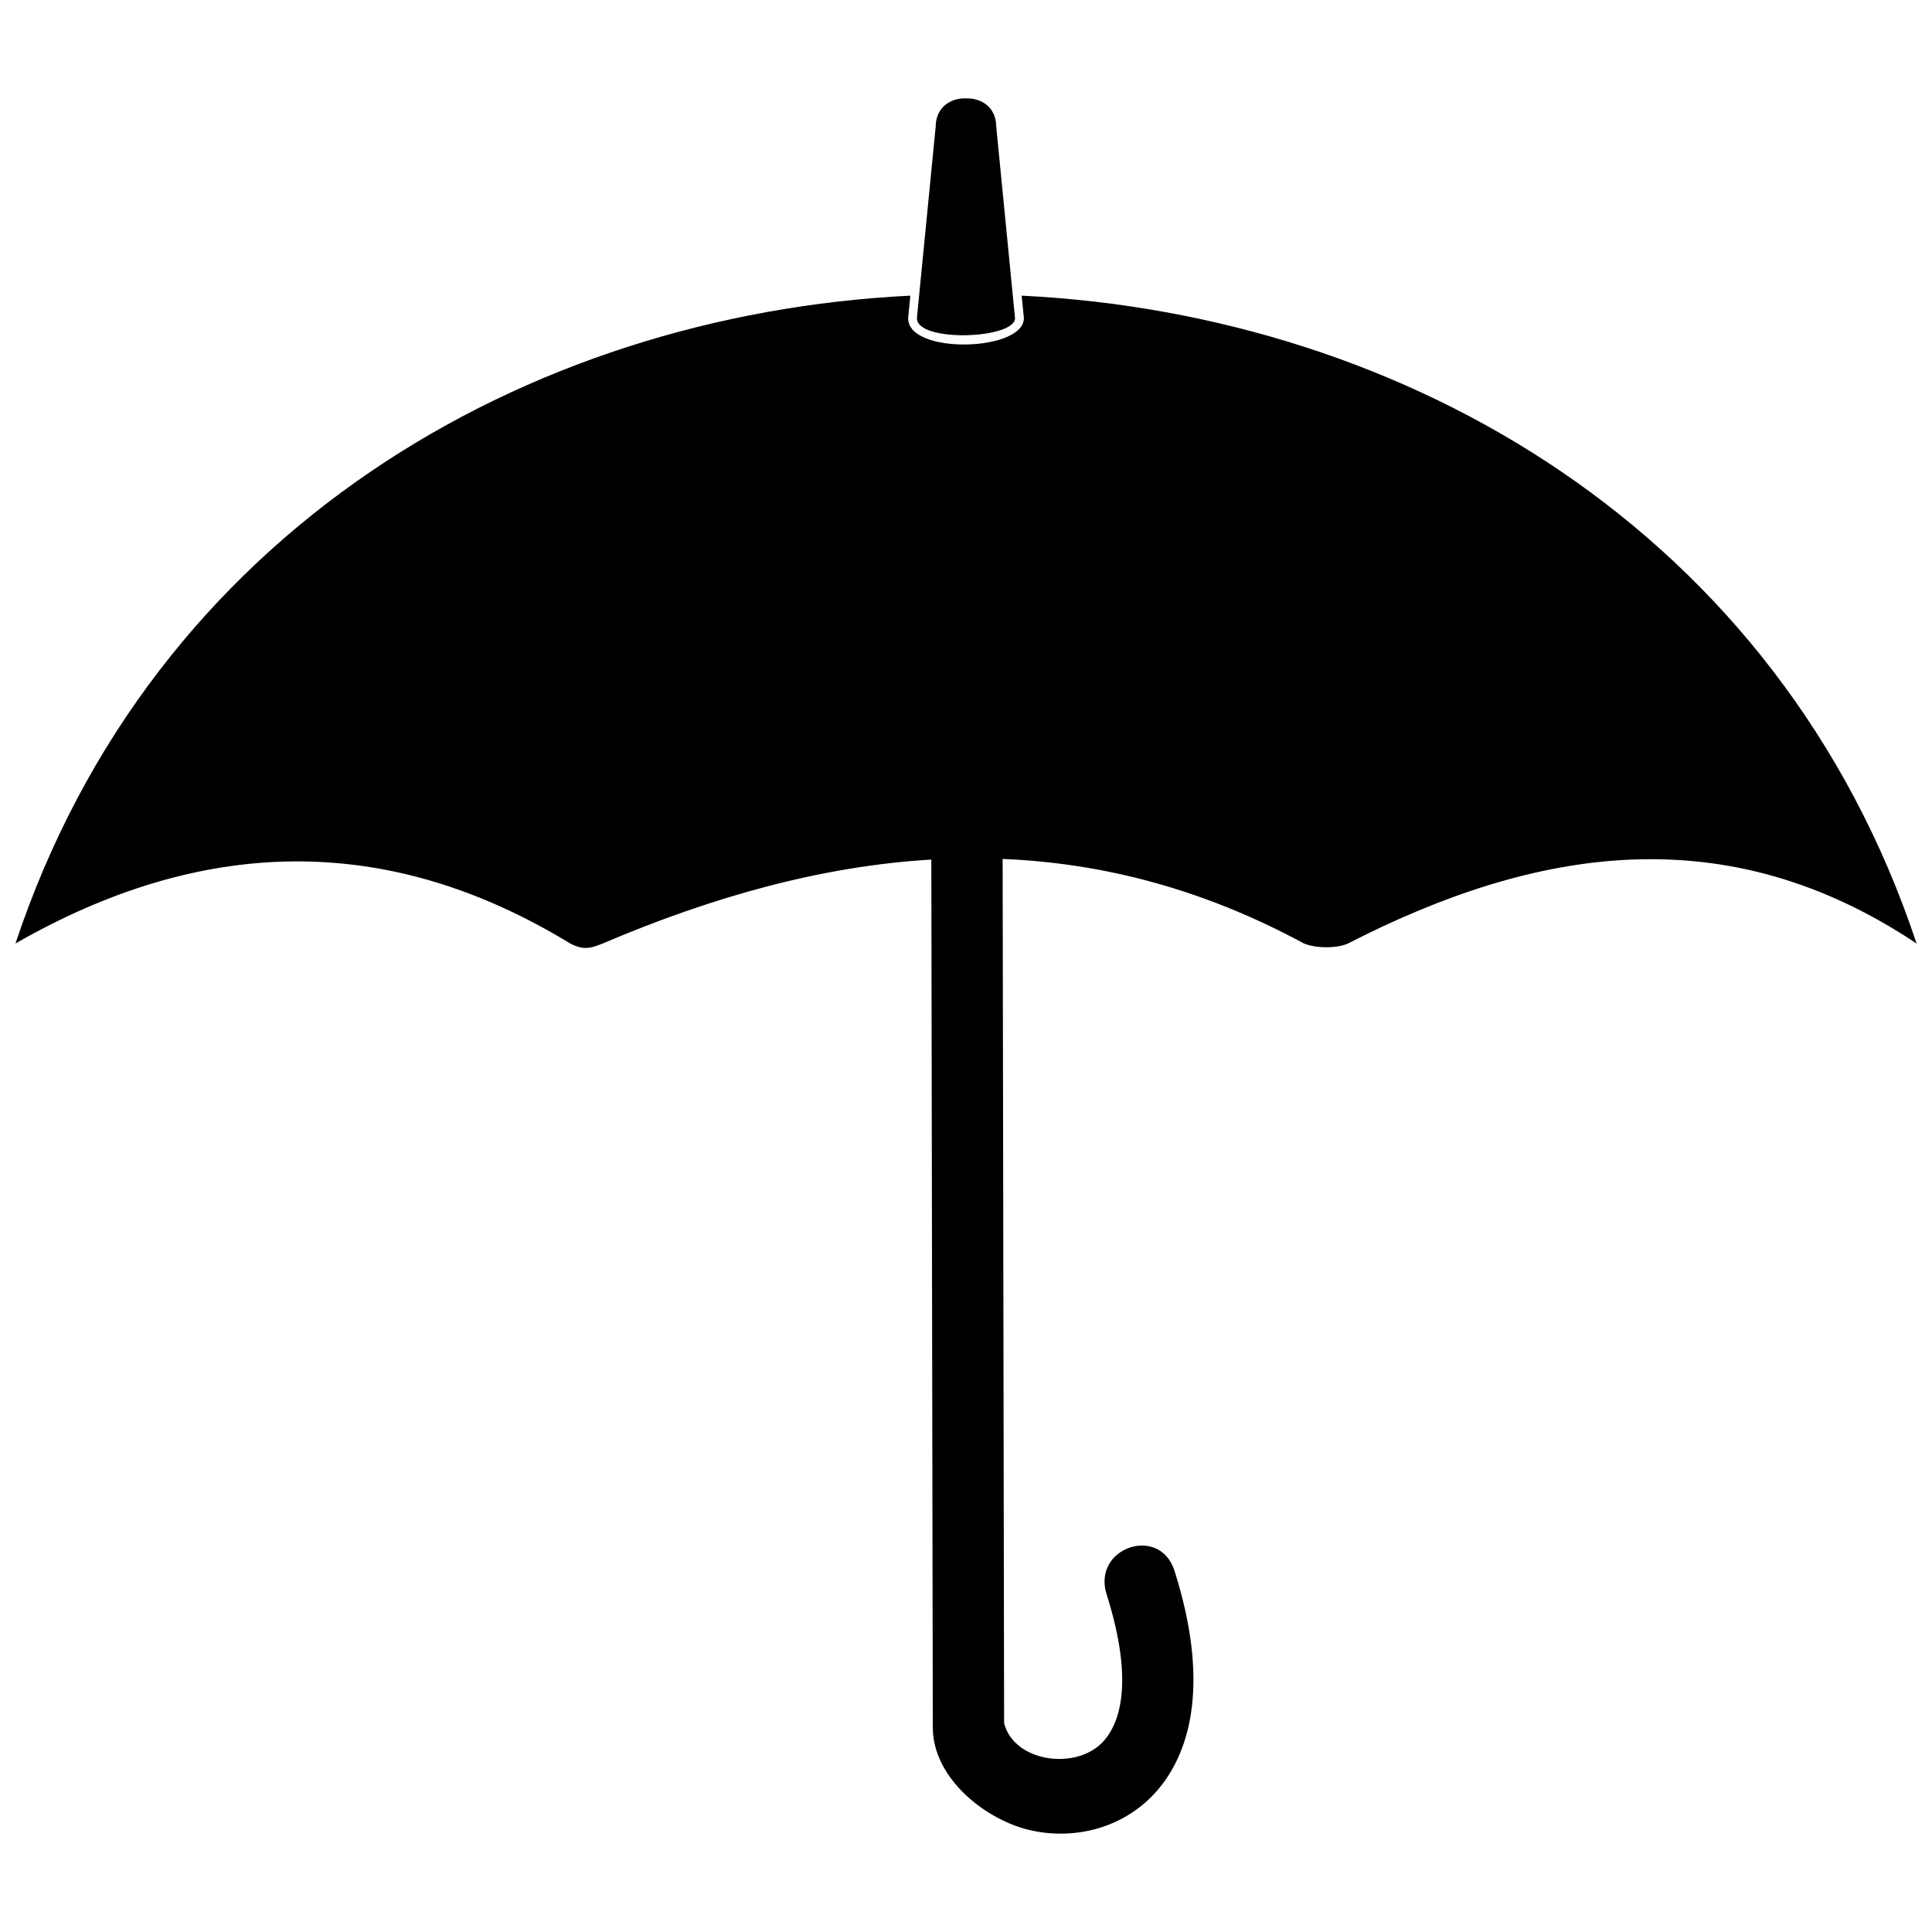 <?xml version="1.0" encoding="UTF-8"?>
<!-- Uploaded to: SVG Repo, www.svgrepo.com, Generator: SVG Repo Mixer Tools -->
<svg width="800px" height="800px" version="1.1" viewBox="144 144 512 512" xmlns="http://www.w3.org/2000/svg">
 <defs>
  <clipPath id="a">
   <path d="m148.09 170h503.81v460h-503.81z"/>
  </clipPath>
 </defs>
 <g clip-path="url(#a)">
  <path d="m651.9 394.04c-50.223-33.57-100.45-25.758-150.68 0-2.742 1.273-8.266 1.379-11.656 0-26.621-14.426-53.238-21.324-79.855-22.41l0.391 229.05c2.637 10.387 19.48 12.695 26.52 4.562 5.258-6.086 7.129-18.25 0.641-38.73-3.898-12.363 14.113-18.555 18.012-6.188 9.031 28.5 4.809 47.297-4.566 58.148-8.363 9.668-21.188 13.219-33.246 10.652-11.848-2.519-26.258-13.629-26.258-27.348l-0.391-229.98c-29.027 1.711-58.051 9.867-87.078 22.234-3.652 1.52-5.387 1.633-8.633 0-49-29.914-98.008-28.074-147 0 36.398-109.44 135.34-166.65 237.15-171.68l-0.523 5.356c-1.508 10.648 32.332 9.621 30.543-0.121l-0.516-5.234c101.82 5.039 200.75 62.238 237.16 171.68zm-259.93-216.48c0-5.184 4.09-7.672 8.023-7.477 3.934-0.191 8.02 2.297 8.02 7.477l4.945 50.414c1.094 5.953-26.926 7.008-25.938 0l4.945-50.414z" fill-rule="evenodd"/>
 </g>
</svg>